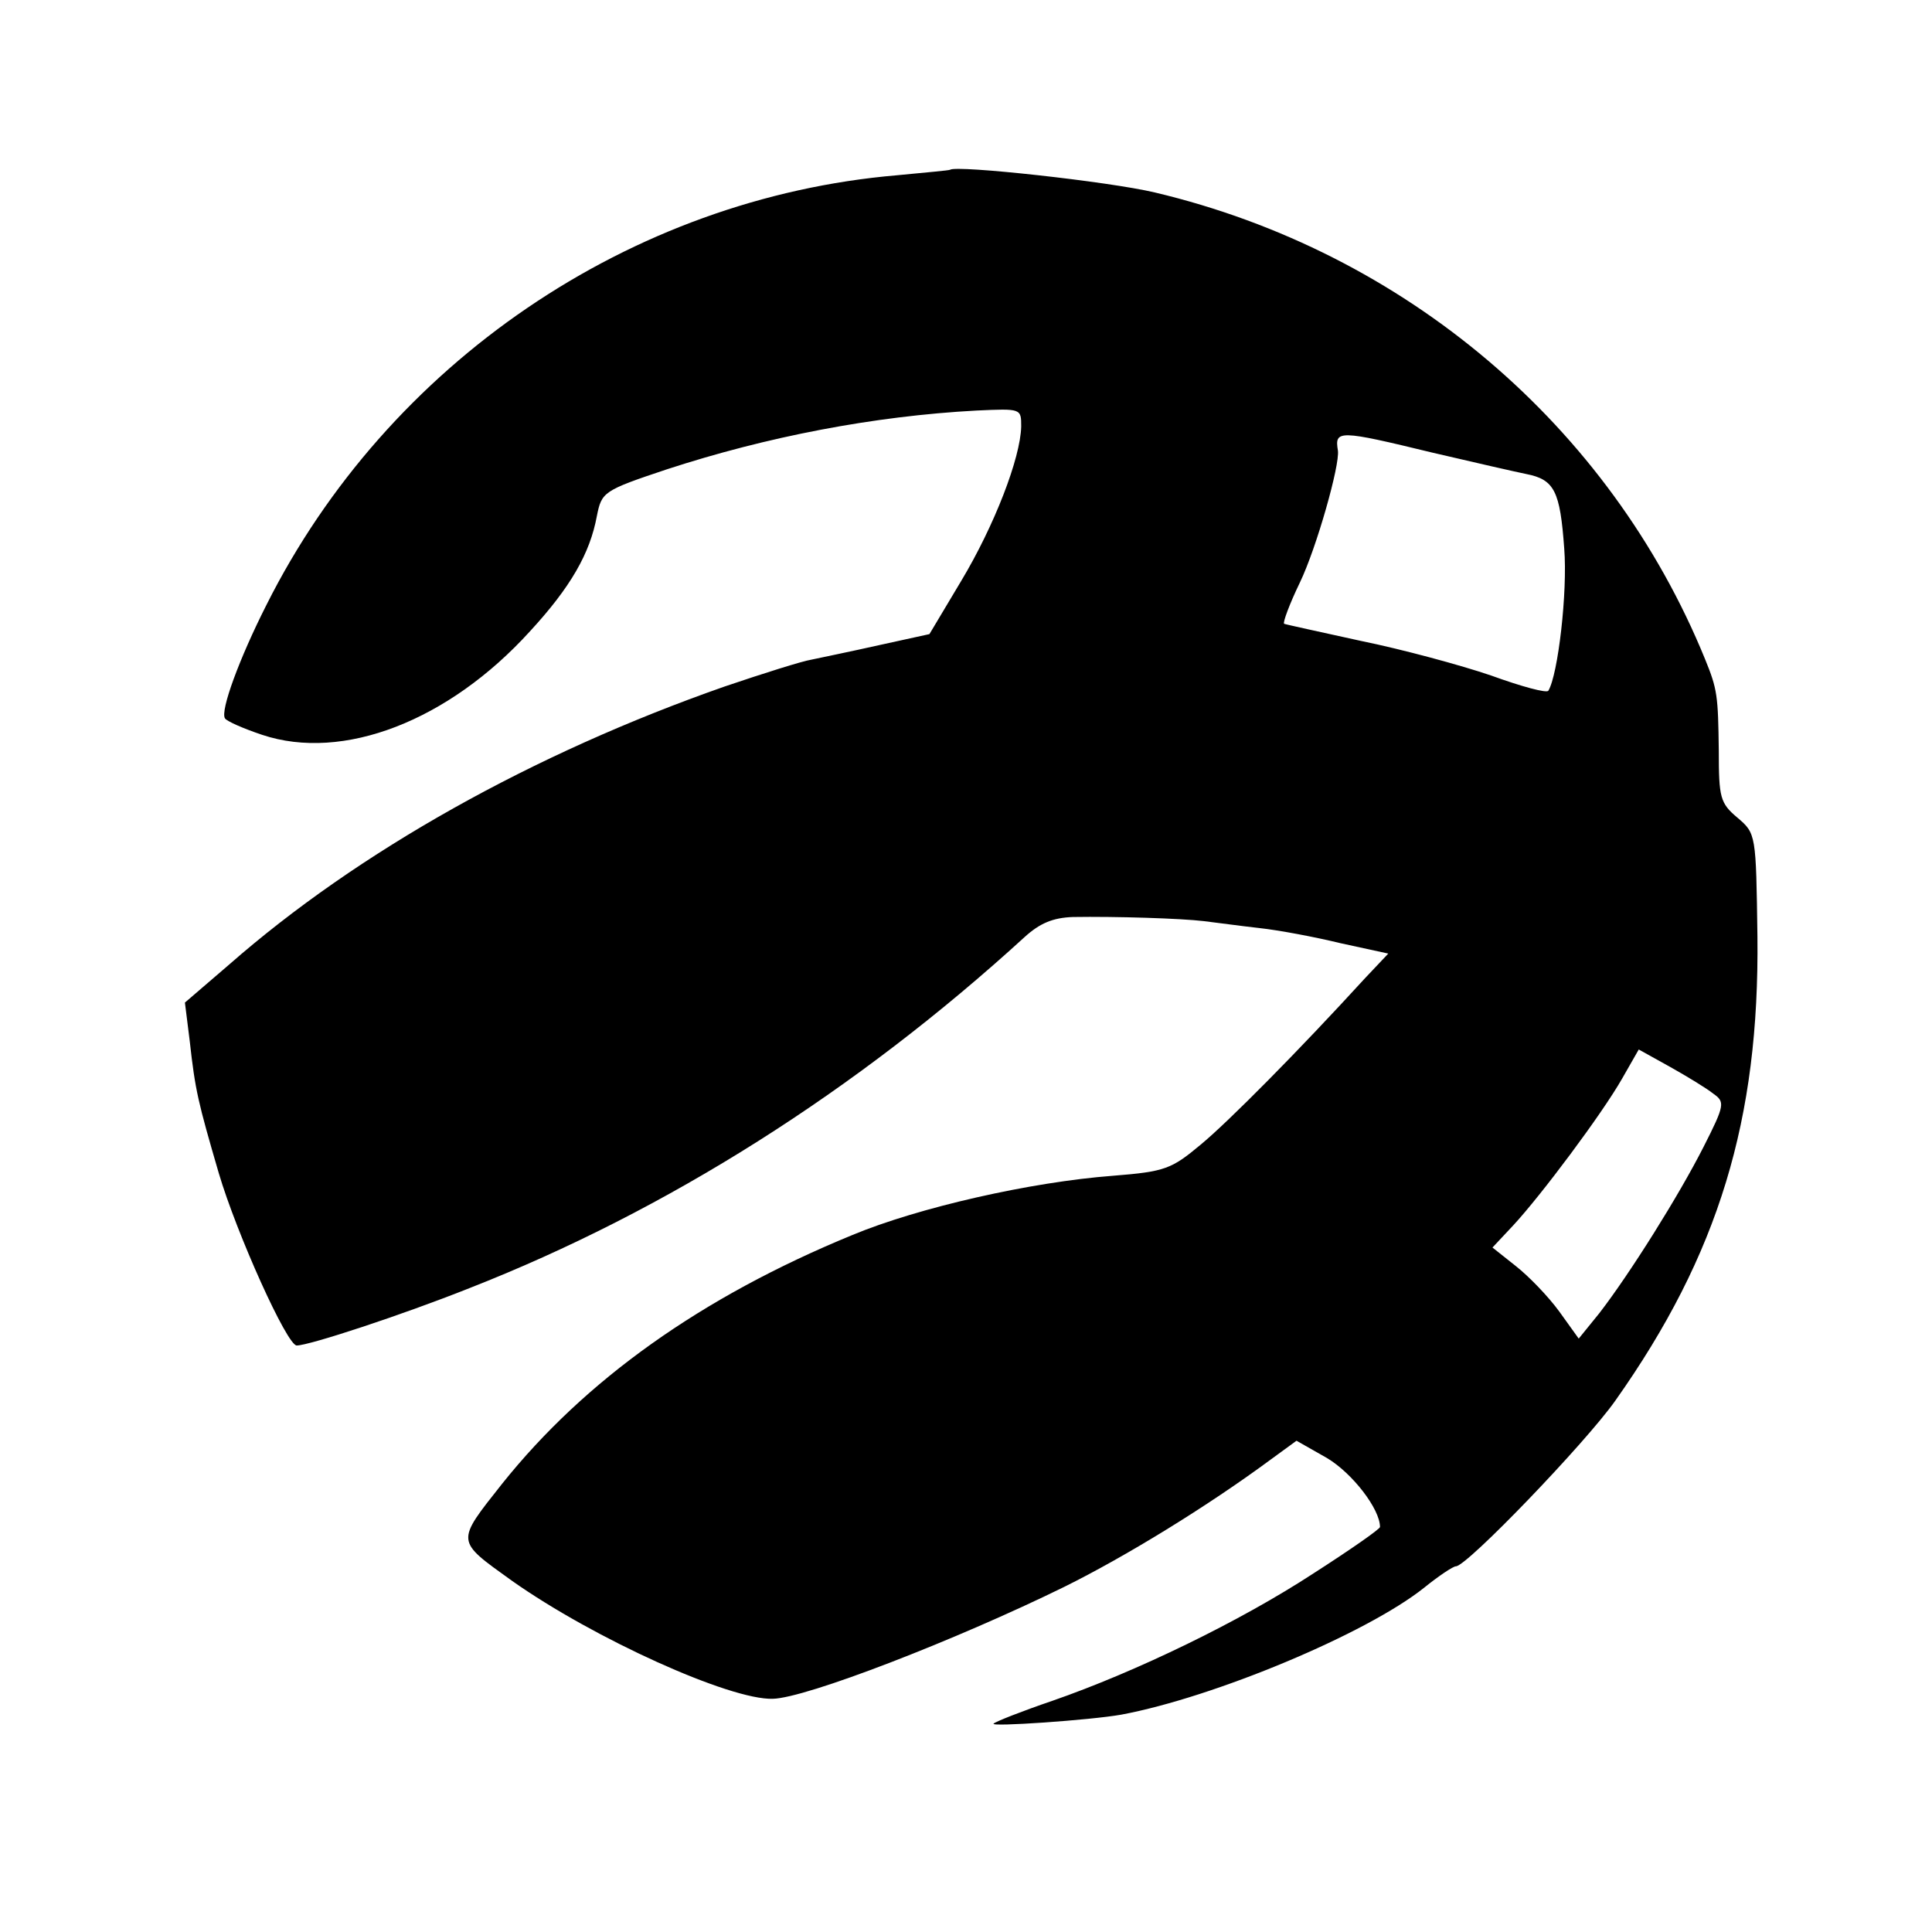 <svg version="1" xmlns="http://www.w3.org/2000/svg" width="373.333" height="373.333" viewBox="0 0 280 280"><path d="M137.7 24.6c-.1.1-3.6.4-7.7.8-38.6 3.3-73.8 27.2-91.4 62.3-3.9 7.7-6.7 15.3-6 16.4.2.4 2.7 1.5 5.4 2.4 11.7 3.9 27-2 38.8-15 5.9-6.4 8.7-11.3 9.7-16.7.7-3.5.9-3.7 10.2-6.8 14.4-4.7 29.9-7.7 44.8-8.5 6.5-.3 6.5-.3 6.5 2.3-.1 4.6-3.9 14.4-8.7 22.4l-4.6 7.7-7.3 1.6c-4 .9-8.4 1.8-9.8 2.1-1.3.2-7 2-12.6 3.9-27.7 9.7-53.1 23.9-71.8 40.3l-6.4 5.5.7 5.6c.8 7.2 1.2 8.8 4.2 19.1 2.6 8.8 9.9 25 11.3 25 1.8 0 15.2-4.4 25-8.3 28.6-11.2 56.1-28.6 80.5-50.9 2.2-2 4.1-2.8 7-2.9 6.2-.1 15.7.2 19 .6 1.7.2 5.3.7 8 1 2.8.3 8.1 1.3 11.8 2.2l6.9 1.5-3.4 3.6c-9.6 10.5-19.8 20.8-23.8 24.1-4.2 3.5-5.1 3.9-12.7 4.5-11.9.9-28.2 4.6-37.8 8.6-21.9 9-38.7 21-50.7 36-6.8 8.6-6.8 8.2 1.4 14.1 11.9 8.4 31.6 17.3 37.8 17.1 4.8-.1 26.5-8.5 42.2-16.2 8.9-4.4 20.8-11.7 30-18.5l3.7-2.7 4.4 2.5c3.7 2.2 7.7 7.4 7.7 10 0 .3-4.3 3.3-9.6 6.7-10.7 7-25.8 14.3-37.9 18.5-4.4 1.5-8.2 3-8.5 3.3-.6.5 14-.5 18.5-1.3 13.4-2.5 35.5-11.7 43.9-18.4 2.1-1.7 4.2-3.1 4.6-3.1 1.6 0 18.8-17.9 23.1-24 15-21.2 20.9-40.8 20.6-67.3-.2-14.8-.2-14.9-2.9-17.2-2.5-2.1-2.7-2.9-2.7-9.7-.1-8-.2-8.9-2-13.3-13.8-33.8-43.5-59-79.7-67.6-6.7-1.6-28.8-4-29.7-3.3zm69.9 41c6 1.4 12.1 2.8 13.6 3.1 4.1.8 4.9 2.5 5.5 10.8.5 6.3-.9 18.3-2.3 20.6-.2.4-3.9-.6-8.3-2.2-4.4-1.5-12.9-3.8-18.8-5-5.9-1.3-11-2.4-11.2-2.5-.2-.2.8-2.9 2.3-6 2.4-5 5.8-17 5.5-19.1-.5-3 .1-3 13.7.3zm40.7 92.9c1.7 1.2 1.7 1.6-1.4 7.7-3.6 7.1-10.7 18.4-15.1 24.1l-3 3.7-2.8-3.9c-1.6-2.2-4.4-5.1-6.3-6.6l-3.4-2.7 3-3.2c4-4.3 12.9-16.2 15.8-21.3l2.4-4.2 4.5 2.5c2.5 1.4 5.3 3.1 6.3 3.9z"/></svg>